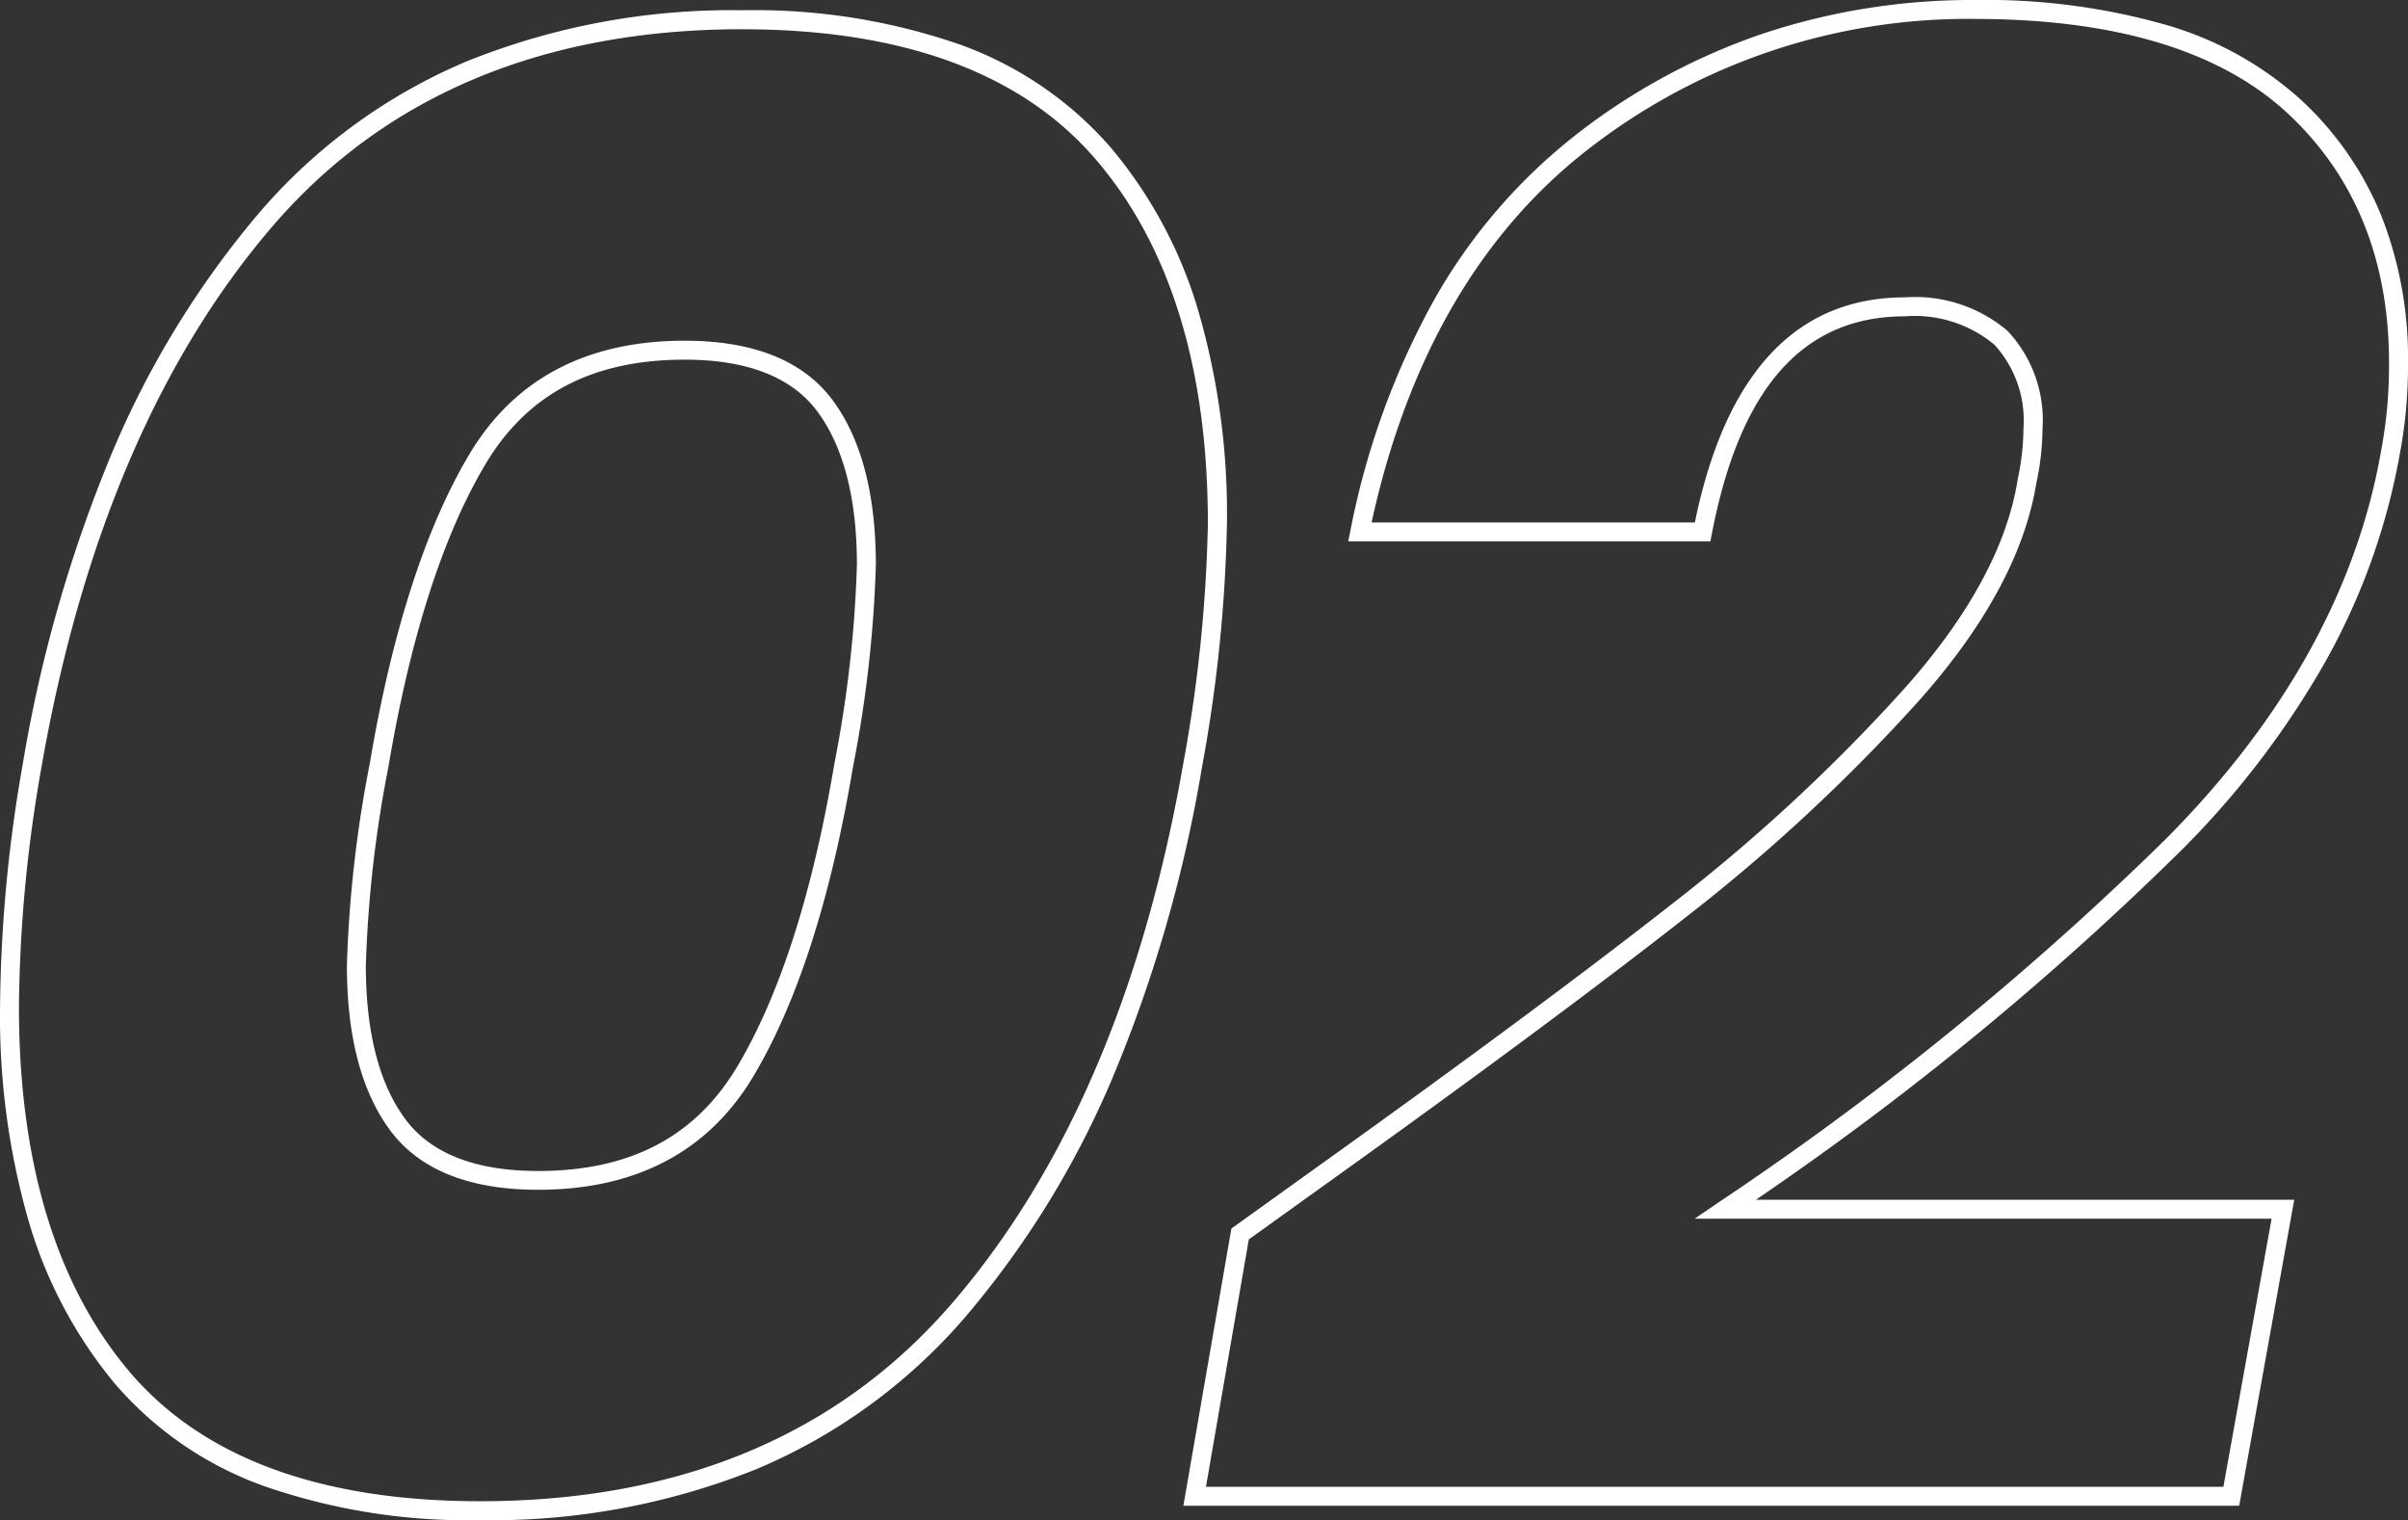 <svg xmlns="http://www.w3.org/2000/svg" width="127.113" height="80.243" viewBox="0 0 127.113 80.243">
  <rect x="0" y="0" width="127.113" height="80.243" fill="#333333" stroke="none"/>
  <path id="パス_15" data-name="パス 15" d="M30.084.173A32.831,32.831,0,0,1,18.7-1.616a18.688,18.688,0,0,1-7.906-5.419,23.963,23.963,0,0,1-4.552-8.584,39.1,39.1,0,0,1-1.507-11.3A76.648,76.648,0,0,1,5.938-39.761,74.338,74.338,0,0,1,10.617-56.1a48.764,48.764,0,0,1,7.7-12.623,29.538,29.538,0,0,1,11.045-8.106,37.4,37.4,0,0,1,14.568-2.7,33.065,33.065,0,0,1,11.414,1.789,19.078,19.078,0,0,1,7.986,5.416,23.828,23.828,0,0,1,4.636,8.585A38.446,38.446,0,0,1,69.5-52.429a78.773,78.773,0,0,1-1.315,12.837,73.842,73.842,0,0,1-4.693,16.34,48.617,48.617,0,0,1-7.738,12.623A29.748,29.748,0,0,1,44.666-2.523,37.506,37.506,0,0,1,30.084.173Zm13.843-78.7c-10.552,0-18.914,3.517-24.854,10.453C13.093-61.089,9.005-51.507,6.924-39.59A75.649,75.649,0,0,0,5.732-26.923c0,8.2,1.959,14.67,5.822,19.243C15.4-3.133,21.631-.827,30.084-.827c10.552,0,18.933-3.517,24.909-10.454,6.016-6.983,10.122-16.565,12.2-28.481a77.8,77.8,0,0,0,1.3-12.667c0-8.195-1.995-14.668-5.929-19.239C58.654-76.218,52.382-78.525,43.927-78.525ZM122.934-.59H67.2l2.534-14.63,4.417-3.171C82.034-24.029,88.409-28.755,93.1-32.439a93.509,93.509,0,0,0,12.2-11.329c3.372-3.8,5.367-7.472,5.93-10.921l0-.024a13.149,13.149,0,0,0,.316-2.729,5.93,5.93,0,0,0-1.537-4.437,6.589,6.589,0,0,0-4.721-1.494c-5.37,0-8.7,3.754-10.191,11.476l-.078.405H75.9l.124-.6a41.253,41.253,0,0,1,4.429-12.178,29.422,29.422,0,0,1,7.582-8.772,33.553,33.553,0,0,1,9.806-5.269A35.04,35.04,0,0,1,109-80.07a34.731,34.731,0,0,1,10.024,1.3,18.092,18.092,0,0,1,7.157,3.955,17.16,17.16,0,0,1,4.251,6.118,20.509,20.509,0,0,1,1.413,7.764,25.122,25.122,0,0,1-.444,4.888,34.936,34.936,0,0,1-3.91,10.888,46.373,46.373,0,0,1-7.726,10.083A160.58,160.58,0,0,1,97.421-16.741h28.418Zm-54.542-1H122.1l2.545-14.151H94.191l1.338-.913a162.156,162.156,0,0,0,23.526-19.123c6.255-6.291,10.078-13.169,11.362-20.444l0-.011a24.115,24.115,0,0,0,.426-4.7c0-5.425-1.8-9.849-5.345-13.15S116.392-79.07,109-79.07a32.6,32.6,0,0,0-20.351,6.818c-5.738,4.416-9.61,11.062-11.514,19.759H94.2c1.616-7.884,5.347-11.881,11.092-11.881A7.528,7.528,0,0,1,110.71-62.6a6.877,6.877,0,0,1,1.842,5.155,14.13,14.13,0,0,1-.335,2.927c-.6,3.635-2.672,7.475-6.167,11.412A94.51,94.51,0,0,1,93.722-31.653c-4.707,3.693-11.094,8.428-18.984,14.074l-4.084,2.932ZM33.136-17.267c-3.639,0-6.268-1.058-7.814-3.145-1.512-2.041-2.278-4.965-2.278-8.691a65.377,65.377,0,0,1,1.207-10.66c1.167-6.928,2.93-12.413,5.24-16.3,2.375-4,6.2-6.022,11.384-6.022,3.639,0,6.268,1.058,7.814,3.145,1.512,2.041,2.278,4.965,2.278,8.691a65.376,65.376,0,0,1-1.207,10.66c-1.167,6.928-2.93,12.413-5.24,16.3C42.146-19.293,38.315-17.267,33.136-17.267Zm7.739-43.818c-4.869,0-8.312,1.81-10.525,5.532-2.247,3.78-3.967,9.15-5.114,15.96A64.479,64.479,0,0,0,24.044-29.1c0,3.507.7,6.231,2.082,8.1,1.347,1.819,3.706,2.741,7.01,2.741,4.869,0,8.312-1.81,10.525-5.532,2.247-3.78,3.967-9.15,5.114-15.96a64.479,64.479,0,0,0,1.192-10.49c0-3.507-.7-6.231-2.082-8.1C46.538-60.163,44.18-61.085,40.875-61.085Z" transform="translate(-4.732 80.07)" fill="#fff"/>
</svg>
